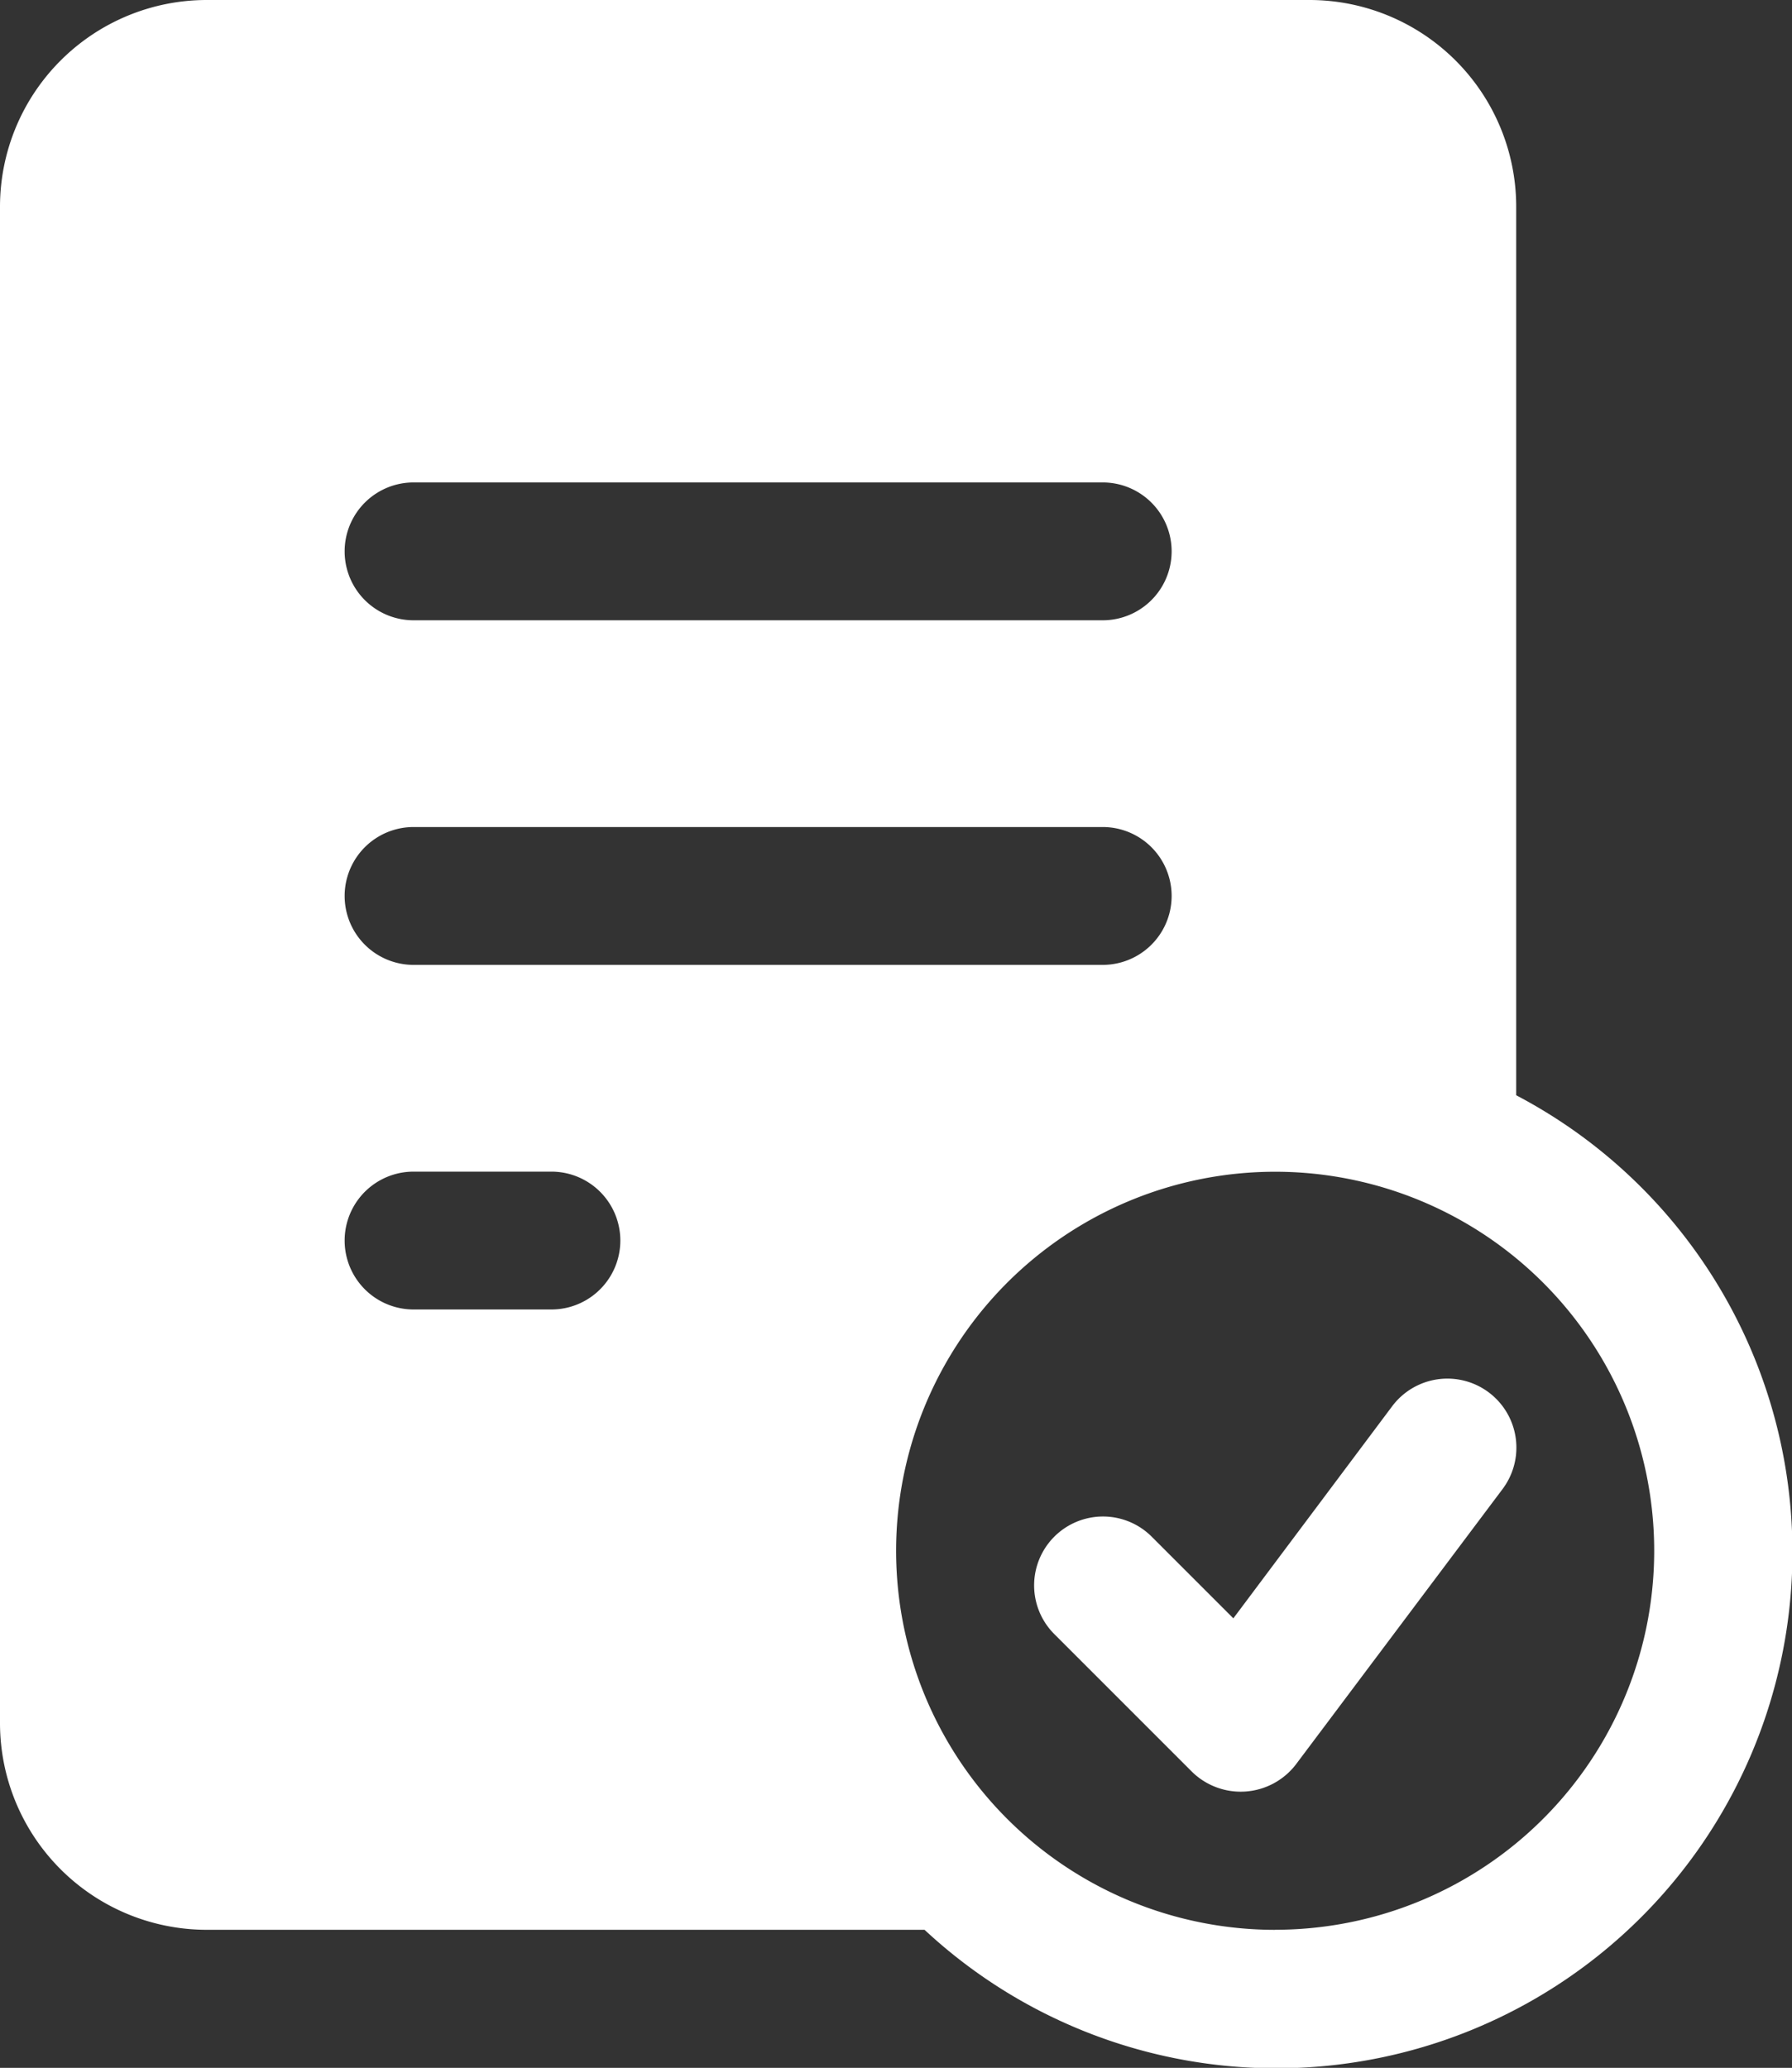 <svg xmlns="http://www.w3.org/2000/svg" width="48.53" height="56" viewBox="0 0 48.53 56">
  <rect x="0" y="0" width="48.53" height="56" fill="#333333" stroke="none"/>
  <defs>
    <style>
      .cls-1 {
        fill: #fff;
      }
    </style>
  </defs>
  <g id="flow_02" transform="translate(-3 -1)">
    <path id="パス_1391" data-name="パス 1391" class="cls-1" d="M44.061,30.656V6.6a5.6,5.6,0,0,0-5.6-5.6H8.6A5.6,5.6,0,0,0,3,6.6V47.661a5.6,5.6,0,0,0,5.6,5.6H28.038a13.976,13.976,0,1,0,16.023-22.6ZM14.2,14.065H32.863a1.866,1.866,0,1,1,0,3.733H14.2a1.866,1.866,0,1,1,0-3.733Zm0,9.332H32.863a1.866,1.866,0,1,1,0,3.733H14.2a1.866,1.866,0,1,1,0-3.733Zm3.733,13.065H14.2a1.866,1.866,0,1,1,0-3.733h3.733a1.866,1.866,0,0,1,0,3.733Zm19.6,16.8a10.265,10.265,0,1,1,10.066-8.253A10.265,10.265,0,0,1,37.529,53.26Z" transform="translate(0 0)"/>
    <path id="パス_1392" data-name="パス 1392" class="cls-1" d="M27.7,21.746,23.4,27.488l-2.211-2.211a1.865,1.865,0,1,0-2.638,2.638l3.731,3.731a1.884,1.884,0,0,0,2.811-.2l5.6-7.462A1.866,1.866,0,0,0,27.7,21.746Z" transform="translate(13.001 17.338)"/>
  </g>
</svg>
